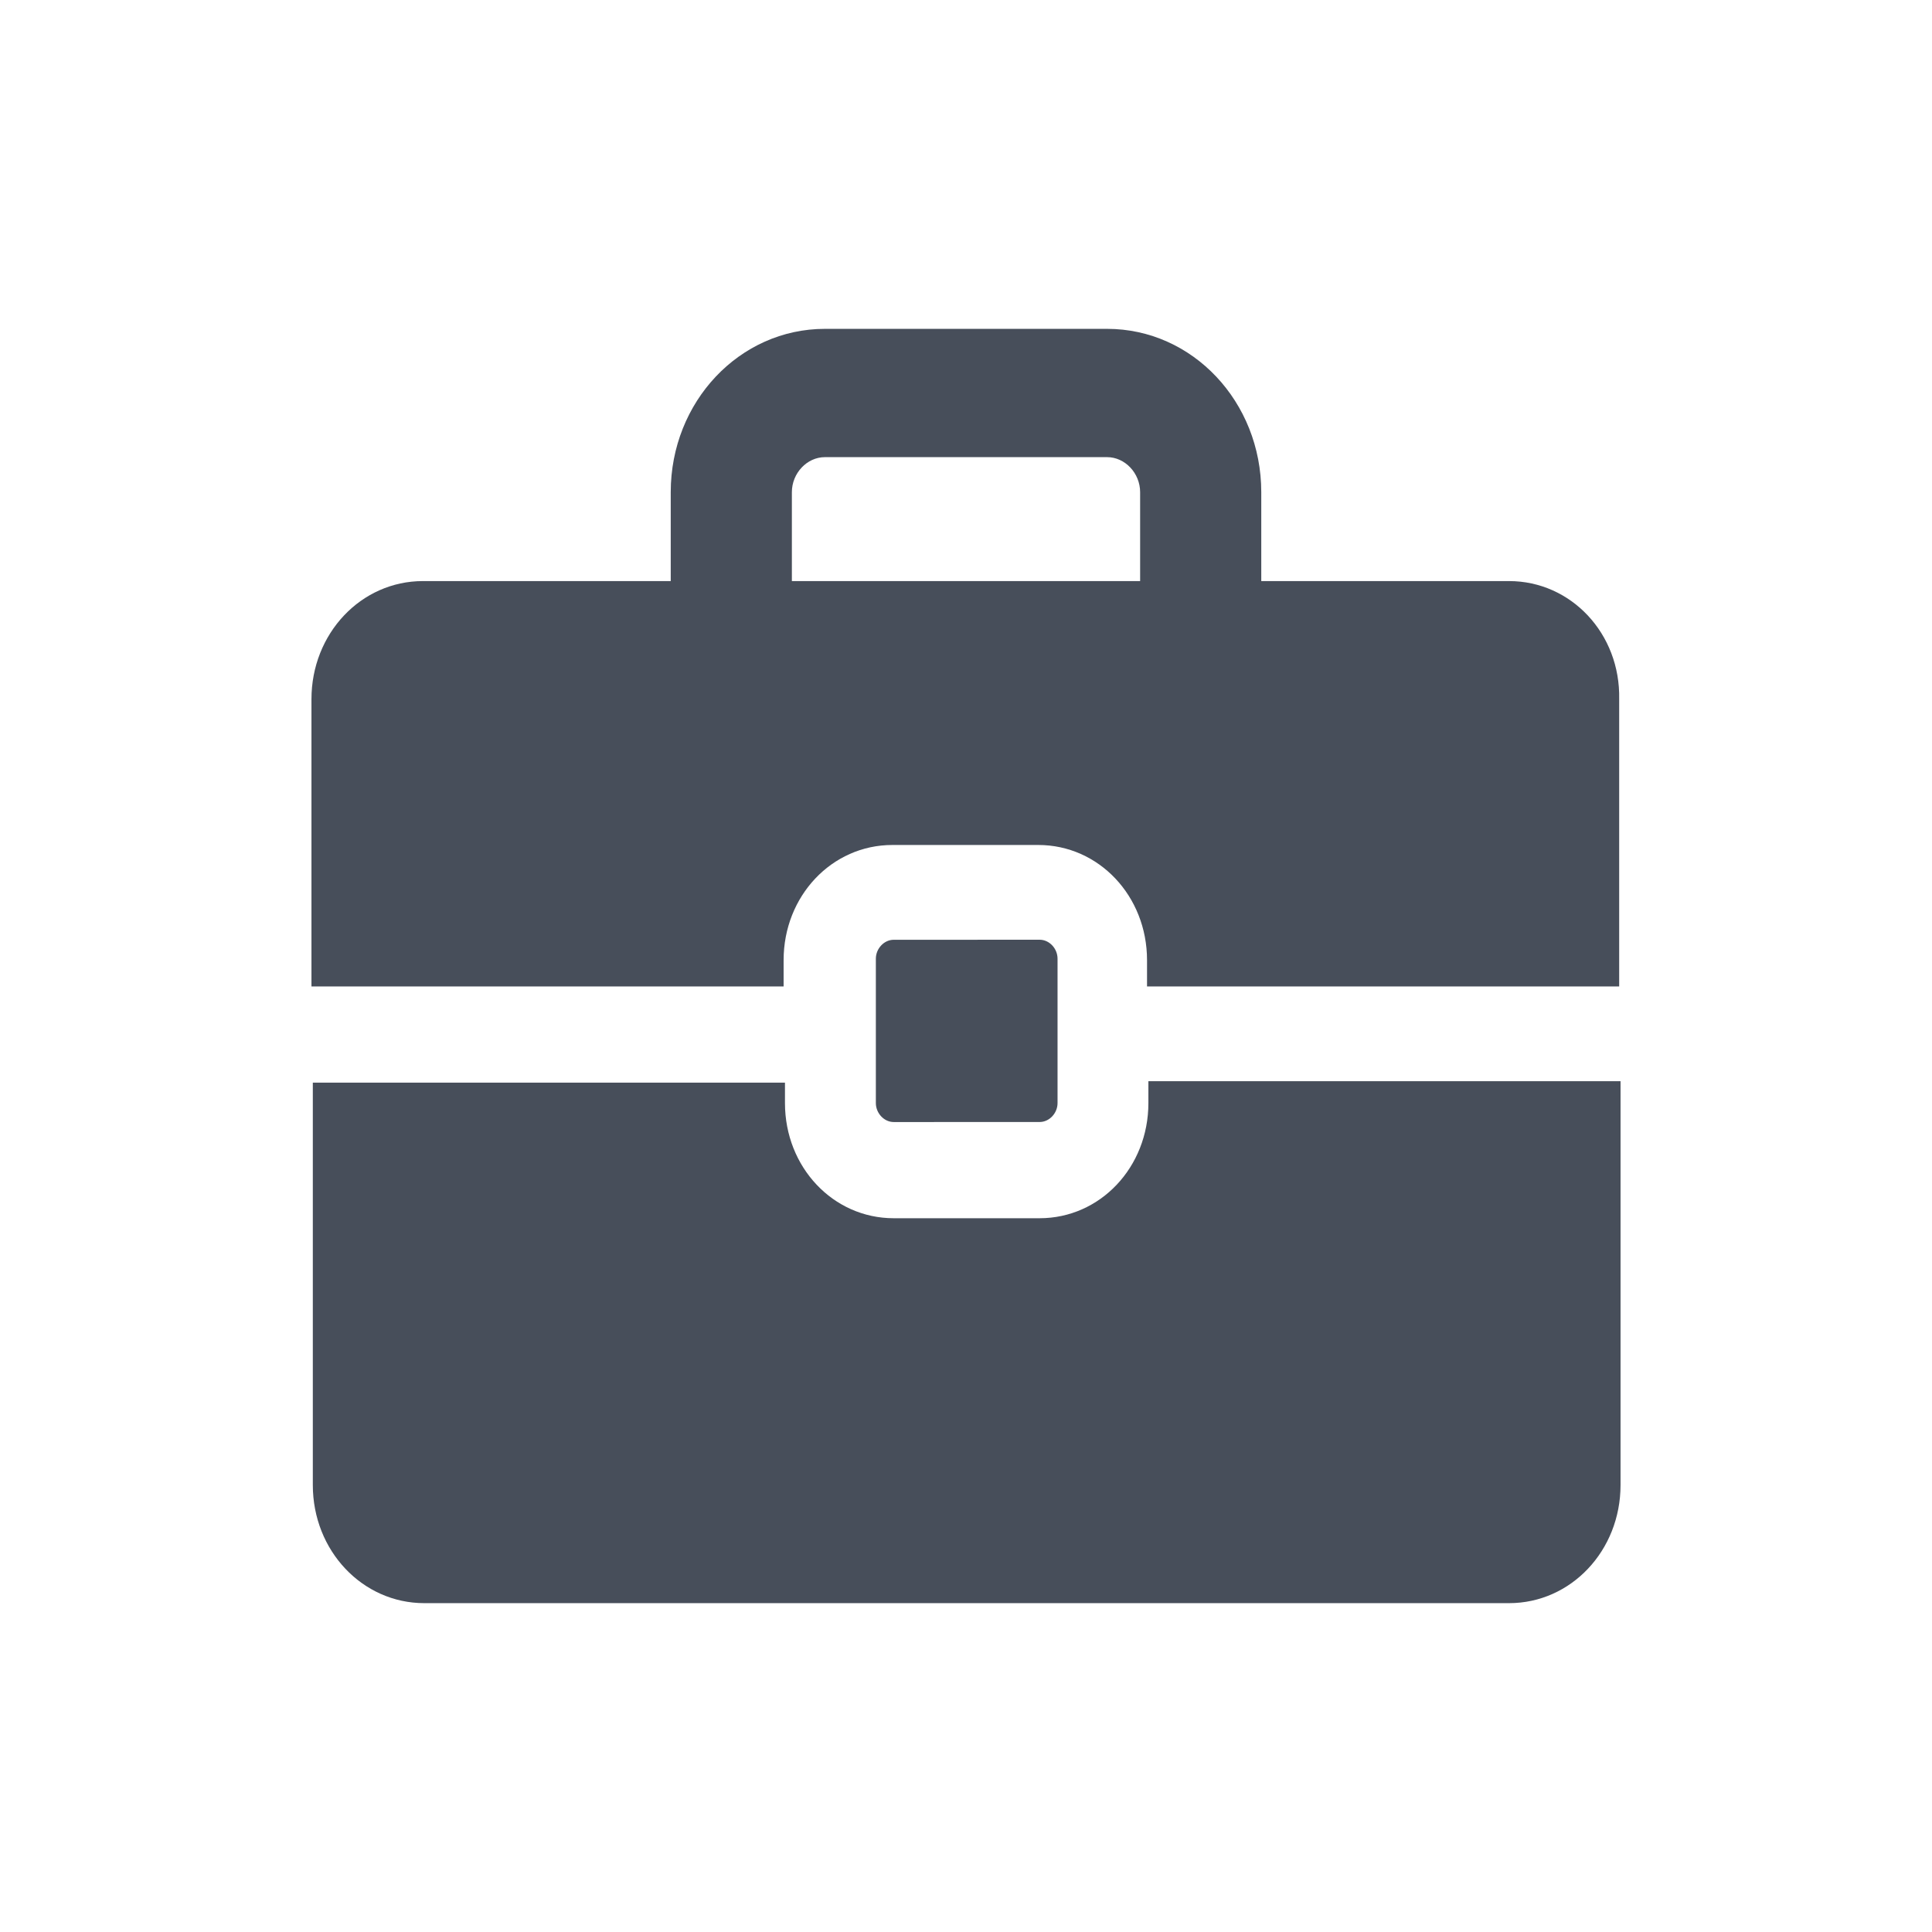 <svg width="47" height="47" viewBox="0 0 47 47" fill="none" xmlns="http://www.w3.org/2000/svg">
<rect width="47" height="47" fill="white"/>
<path fill-rule="evenodd" clip-rule="evenodd" d="M36.711 14.136H30.683V11.973C30.683 9.773 29.009 8 26.933 8H20.068C17.991 8 16.317 9.773 16.317 11.973V14.136H10.289C8.782 14.136 7.577 15.413 7.577 17.009V23.997H19.063V23.358C19.063 21.798 20.235 20.556 21.709 20.556H25.258C26.732 20.556 27.904 21.798 27.904 23.358V23.997H39.39L39.39 17.009C39.423 15.413 38.218 14.136 36.711 14.136H36.711ZM19.264 14.136V11.973C19.264 11.511 19.632 11.121 20.068 11.121H26.933C27.368 11.121 27.736 11.511 27.736 11.973V14.136H19.264ZM27.937 26.834C27.937 28.395 26.765 29.636 25.291 29.636H21.741C20.268 29.636 19.096 28.395 19.096 26.834V26.337H7.61V36.127C7.61 37.723 8.816 39 10.322 39H36.711C38.217 39 39.423 37.723 39.423 36.127V26.302H27.937L27.937 26.834ZM25.727 26.834C25.727 27.082 25.527 27.295 25.292 27.295L21.742 27.296C21.508 27.296 21.307 27.083 21.307 26.834V23.323C21.307 23.075 21.508 22.862 21.742 22.862L25.292 22.861C25.527 22.861 25.727 23.074 25.727 23.323V26.834Z" fill="#474E5A"/>
</svg>
